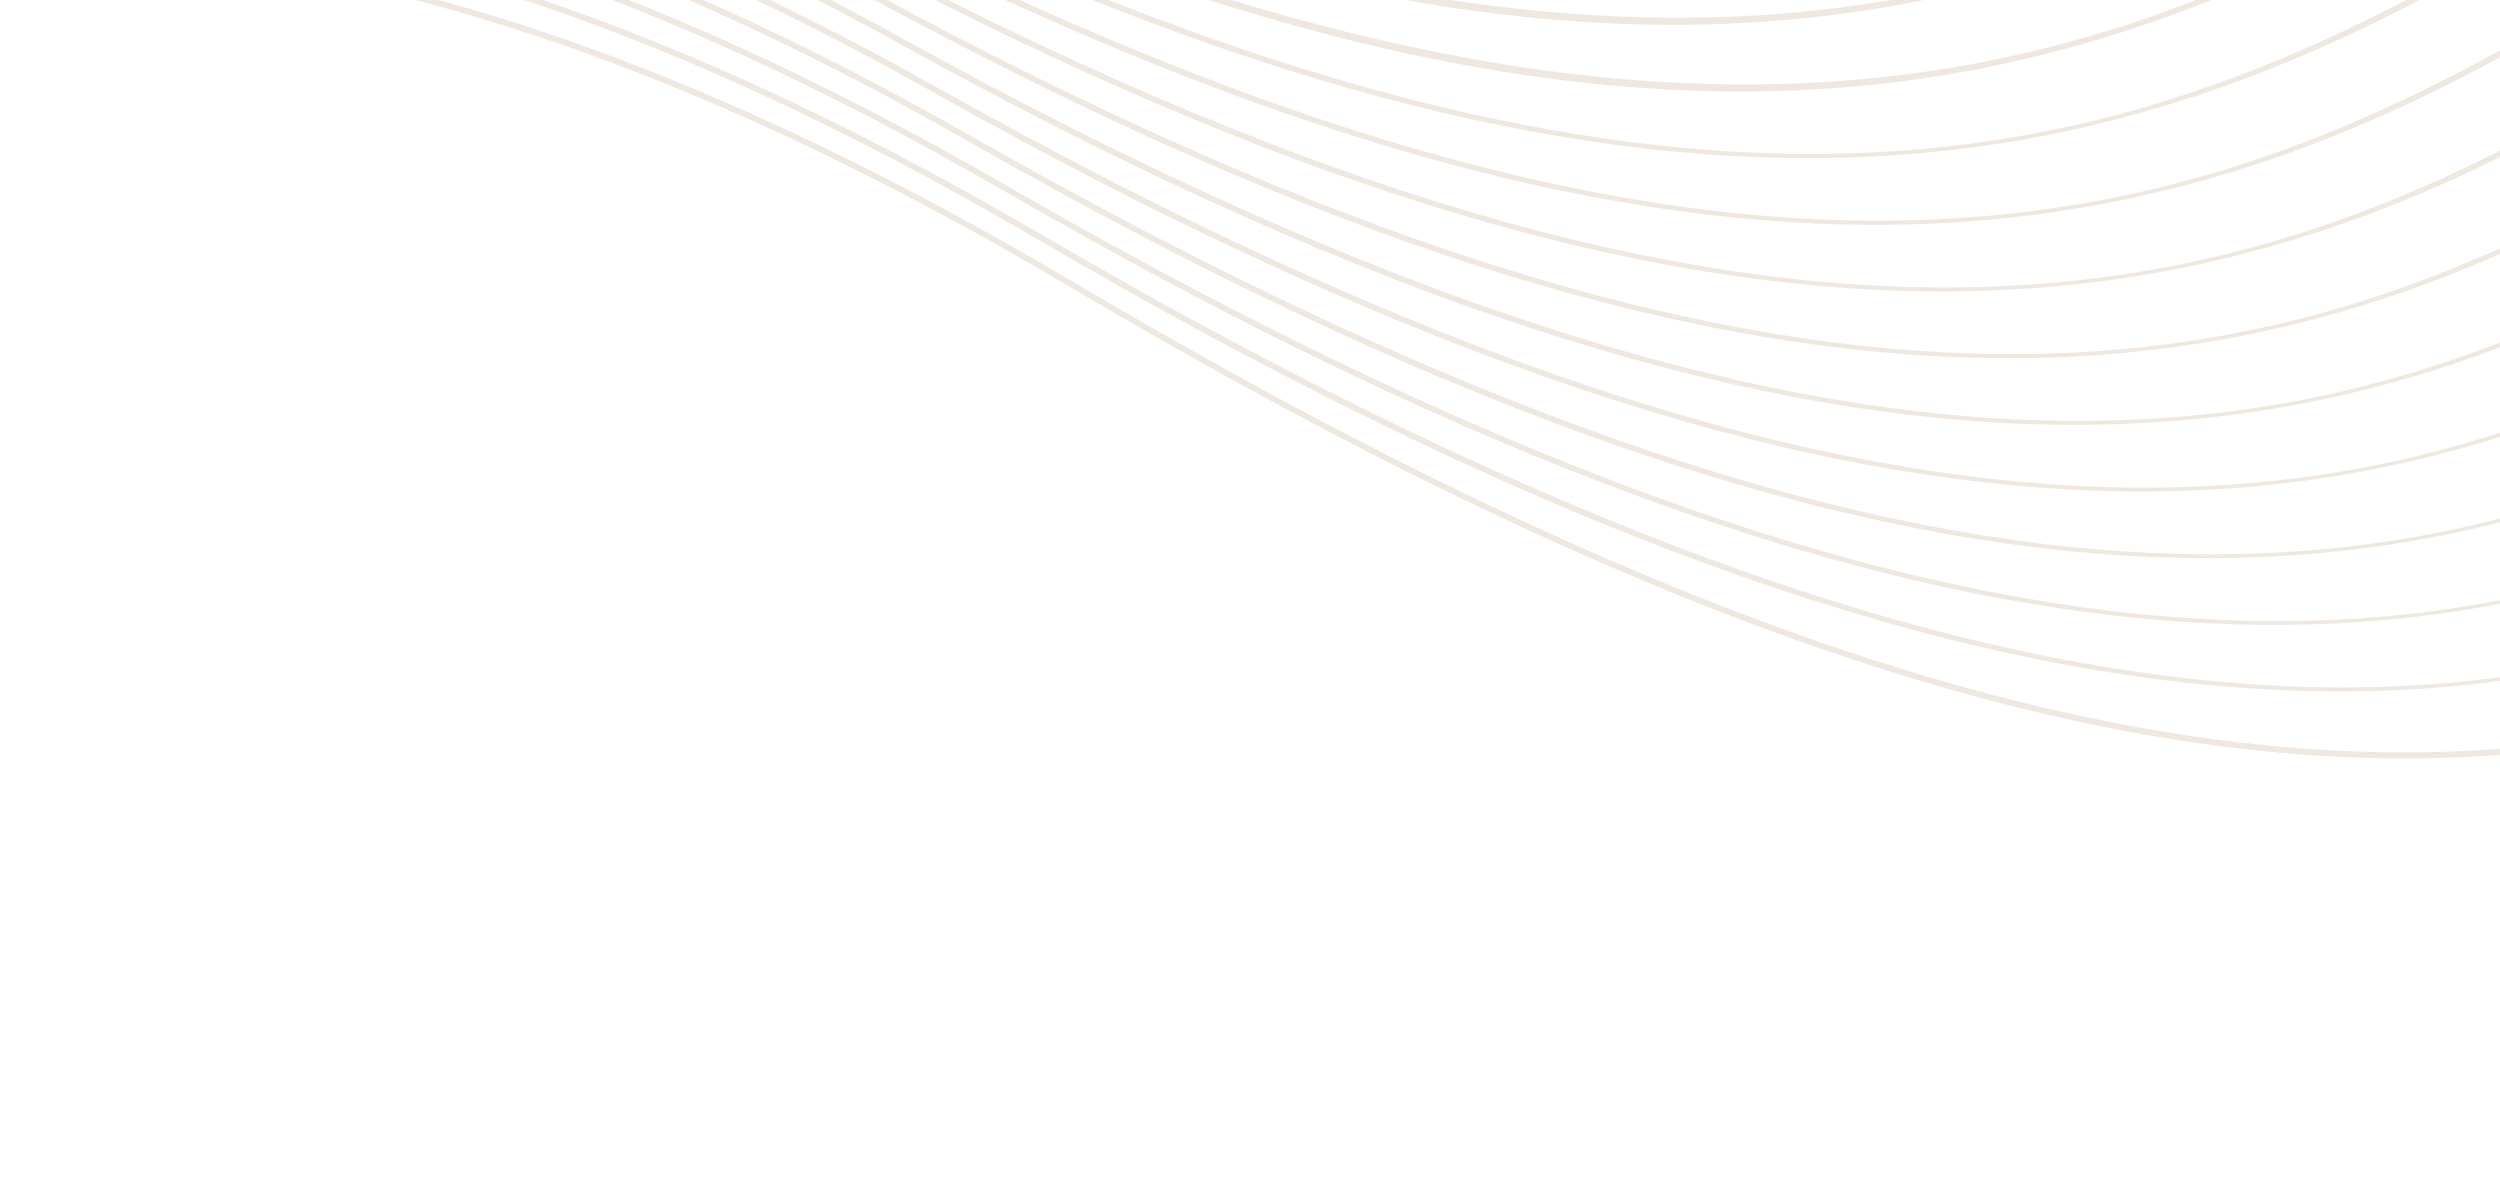 <svg width="685" height="328" viewBox="0 0 685 328" fill="none" xmlns="http://www.w3.org/2000/svg">
<g opacity="0.2" clip-path="url(#clip0_580_2092)">
<path d="M607.898 -164.254C580.266 -146.468 551.623 -128.936 520.2 -116.321C464.783 -94.031 413.946 -83.967 360.127 -84.531C294.861 -85.258 223.642 -101.847 142.56 -135.267C113.162 -147.303 85.009 -155.609 58.281 -160.271L58.826 -161.827C85.614 -157.194 113.751 -148.844 143.149 -136.808C327.5 -60.905 436.884 -84.625 519.579 -117.836C550.478 -130.235 578.713 -147.461 605.938 -164.94L607.898 -164.254Z" fill="#AE8E66"/>
<path d="M636.014 -154.414C605.962 -134.429 574.786 -114.09 540.53 -99.67C484.393 -76.035 432.518 -65.436 377.256 -66.306C310.158 -67.374 236.411 -85.597 151.936 -121.901C117.917 -136.453 85.605 -146.165 55.075 -151.109L55.62 -152.665C86.194 -147.706 118.551 -137.979 152.57 -123.427C344.454 -40.894 456.035 -65.891 539.91 -101.185C573.641 -115.389 604.378 -135.333 634.054 -155.1L636.014 -154.414Z" fill="#AE8E66"/>
<path d="M663.907 -144.652C663.048 -144.054 662.249 -143.485 661.405 -142.932C629.717 -121.273 596.974 -98.886 560.861 -83.019C503.943 -58.01 451.046 -46.92 394.429 -48.065C325.471 -49.534 249.208 -69.286 161.313 -108.535C122.659 -125.708 86.098 -136.856 51.868 -141.947L52.429 -143.548C86.747 -138.426 123.293 -127.233 161.991 -110.045C361.439 -20.971 475.187 -47.157 560.181 -84.506C596.189 -100.359 628.856 -122.673 660.468 -144.258C660.996 -144.622 661.508 -144.942 661.991 -145.322L663.907 -144.652Z" fill="#AE8E66"/>
<path d="M691.667 -134.936C688.425 -132.676 685.228 -130.4 681.986 -128.14C650.185 -105.873 617.329 -82.876 581.192 -66.369C523.537 -39.97 469.618 -28.389 411.557 -29.839C340.769 -31.65 261.976 -53.036 170.705 -95.214C127.314 -115.143 86.593 -127.697 48.693 -132.874L49.253 -134.476C87.243 -129.267 127.992 -116.653 171.383 -96.724C378.424 -1.048 494.354 -28.468 580.467 -67.871C616.484 -84.32 649.28 -107.288 681.005 -129.482C683.915 -131.509 686.841 -133.58 689.795 -135.591L691.667 -134.936Z" fill="#AE8E66"/>
<path d="M719.293 -125.267C713.697 -121.285 708.102 -117.303 702.567 -113.349C670.669 -90.516 637.699 -66.91 601.523 -49.718C543.103 -21.99 488.19 -9.858 428.641 -11.629C356.022 -13.781 274.729 -36.741 180.081 -81.848C131.955 -104.682 87.031 -118.658 45.502 -123.757L46.062 -125.358C87.665 -120.183 132.678 -106.176 180.804 -83.342C395.364 18.859 513.505 -9.734 600.798 -51.22C636.838 -68.31 669.748 -91.887 701.631 -114.675C706.834 -118.395 712.113 -122.189 717.421 -125.922L719.293 -125.267Z" fill="#AE8E66"/>
<path d="M746.874 -115.614C738.881 -109.925 731.021 -104.189 723.222 -98.482C691.181 -75.1 658.054 -50.9 621.809 -33.083C562.652 -3.965 506.718 8.658 445.77 6.597C371.335 4.059 287.498 -20.491 189.502 -68.467C136.568 -94.282 87.439 -109.679 42.296 -114.596L42.871 -116.241C88.073 -111.204 137.291 -95.776 190.225 -69.961C412.304 38.766 532.672 8.955 621.068 -34.541C657.193 -52.3 690.261 -76.471 722.241 -99.824C729.709 -105.297 737.281 -110.785 744.958 -116.285L746.874 -115.614Z" fill="#AE8E66"/>
<path d="M774.277 -106.024C763.975 -98.596 753.851 -91.107 743.893 -83.659C711.694 -59.684 678.453 -34.875 642.139 -16.433C582.247 14.075 525.306 27.145 462.899 24.823C386.632 21.943 300.266 -4.241 198.894 -55.145C141.138 -84.046 87.746 -100.835 39.105 -105.478L39.665 -107.079C88.424 -102.345 141.801 -85.511 199.602 -56.595C429.274 58.733 551.824 27.689 641.399 -17.89C677.548 -36.29 709.279 -59.93 742.896 -84.957C752.583 -92.2 762.391 -99.5 772.361 -106.694L774.277 -106.024Z" fill="#AE8E66"/>
<path d="M801.635 -96.448C788.996 -87.343 776.71 -77.965 764.592 -68.777C730.802 -43.112 698.853 -18.849 662.47 0.218C601.812 32.055 543.833 45.66 480.043 43.004C401.945 39.783 313.063 12.07 208.271 -41.779C145.634 -73.885 88.083 -92.081 35.929 -96.406L36.49 -98.007C88.716 -93.606 146.358 -75.379 209.039 -43.258C445.592 78.272 566.404 48.767 661.685 -1.255C697.948 -20.264 729.821 -44.453 763.611 -70.118C775.442 -79.057 787.44 -88.187 799.764 -97.103L801.635 -96.448Z" fill="#AE8E66"/>
<path d="M828.949 -86.889C814.045 -76.03 799.585 -64.867 785.336 -53.879C751.343 -27.635 719.252 -2.823 682.801 16.869C621.362 50.08 562.361 64.176 497.172 61.229C417.243 57.667 325.832 28.32 217.692 -28.398C150.102 -63.785 88.286 -83.373 32.692 -87.155L33.268 -88.801C88.98 -84.927 150.87 -65.264 218.46 -29.876C462.533 98.179 585.479 67.575 682 15.44C718.331 -4.194 750.407 -28.962 784.355 -55.22C798.272 -65.975 812.446 -76.89 827.033 -87.56L828.949 -86.889Z" fill="#AE8E66"/>
<path d="M856.219 -77.345C838.977 -64.808 822.37 -51.8 806.08 -38.98C771.93 -12.143 739.652 13.202 703.132 33.519C640.927 68.06 580.904 82.647 514.256 79.439C432.511 75.491 338.585 44.615 227.084 -15.076C154.512 -53.805 88.476 -74.77 29.485 -77.993L30.046 -79.594C89.17 -76.324 155.279 -55.284 227.836 -16.511C479.428 118.071 604.555 86.382 702.287 32.075C738.731 11.832 770.949 -13.485 805.084 -40.278C821.087 -52.848 837.377 -65.668 854.347 -78L856.219 -77.345Z" fill="#AE8E66"/>
<path d="M883.444 -67.817C863.864 -53.602 845.185 -38.673 826.853 -24.022C792.5 3.393 760.08 29.288 723.418 50.154C660.477 86.085 599.432 101.163 531.384 97.665C447.809 93.376 351.353 60.865 236.461 -1.71C158.892 -43.885 88.653 -66.271 26.248 -68.743L26.808 -70.344C89.316 -67.737 159.689 -45.304 237.257 -3.129C496.34 137.918 623.646 105.145 722.617 48.726C759.159 27.918 791.519 2.051 825.812 -25.335C843.872 -39.782 862.324 -54.49 881.528 -68.487L883.444 -67.817Z" fill="#AE8E66"/>
<path d="M910.668 -58.288C888.767 -42.441 867.955 -25.562 847.626 -9.064C813.131 18.901 780.524 45.329 743.749 66.805C680.042 104.065 617.975 119.634 548.468 115.875C463.122 111.216 364.121 77.116 245.882 11.671C163.199 -34.041 88.68 -57.775 23.01 -59.492L23.57 -61.093C89.403 -59.269 163.996 -35.459 246.649 10.192C513.28 157.825 642.722 123.952 742.948 65.376C779.543 43.987 812.09 17.588 846.569 -10.332C866.671 -26.61 887.167 -43.3 908.797 -58.943L910.668 -58.288Z" fill="#AE8E66"/>
<path d="M937.849 -48.776C913.609 -31.25 890.725 -12.451 868.399 5.894C833.702 34.437 800.952 61.415 764.079 83.455C699.592 122.09 636.503 138.15 565.613 134.056C478.435 129.055 376.934 93.382 255.258 25.037C167.522 -24.241 88.739 -49.368 19.741 -50.153L20.302 -51.754C89.462 -50.862 168.334 -25.704 256.07 23.574C530.191 177.672 661.798 142.759 763.219 82.056C799.987 60.029 832.705 33.14 867.342 4.626C889.396 -13.515 912.009 -32.109 935.933 -49.446L937.849 -48.776Z" fill="#AE8E66"/>
<path d="M965.073 -39.247C938.648 -20.19 913.795 0.516 889.577 20.695C854.573 49.829 821.517 77.398 784.41 100.106C719.112 140.054 655.046 156.621 582.697 152.267C493.688 146.924 389.687 109.677 264.65 38.358C171.786 -14.561 88.752 -40.976 16.457 -40.769L17.033 -42.414C89.491 -42.515 172.583 -15.979 265.492 36.955C547.103 197.519 680.889 161.522 783.549 98.706C820.536 76.057 853.576 48.532 888.521 19.427C912.467 -0.548 937.032 -21.005 963.202 -39.902L965.073 -39.247Z" fill="#AE8E66"/>
<path d="M992.209 -29.75C963.356 -9.046 936.46 13.64 910.259 35.771C875.112 65.454 841.885 93.513 804.741 116.756C738.678 158.034 673.574 175.136 599.825 170.492C509.001 164.764 402.456 125.927 274.072 51.74C175.962 -4.912 88.693 -32.66 13.157 -31.34L13.749 -33.03C89.46 -34.139 176.803 -6.315 274.868 50.321C563.998 217.41 699.965 180.329 803.836 115.341C840.904 92.171 874.056 64.186 909.187 34.547C935.117 12.621 961.696 -9.877 990.293 -30.421L992.209 -29.75Z" fill="#AE8E66"/>
<path d="M1019.34 -20.253C987.96 2.111 958.914 26.94 930.714 51.067C895.472 81.166 862.193 109.657 825.027 133.391C758.154 175.983 691.983 193.561 616.88 188.642C524.269 182.588 415.179 142.162 283.448 65.106C180.124 4.632 88.604 -24.404 9.857 -21.911L10.433 -23.557C89.327 -25.898 180.965 3.229 284.305 63.658C580.674 237.075 718.894 198.985 824.151 132.036C861.212 108.315 894.415 79.898 929.597 49.828C957.586 25.876 986.345 1.296 1017.47 -20.908L1019.34 -20.253Z" fill="#AE8E66"/>
<path d="M1046.48 -10.756C1012.7 13.166 981.76 39.978 951.62 66.072C879.371 128.598 811.171 187.7 712.11 203.65C600.644 221.599 467.423 181.813 292.84 78.427C184.242 14.16 88.471 -16.163 6.526 -12.394L7.118 -14.084C89.21 -17.702 185.098 12.713 293.681 77.024C467.894 180.18 600.788 219.902 711.835 202.006C810.462 186.153 878.51 127.199 950.504 64.833C980.416 38.959 1011.13 12.366 1044.61 -11.411L1046.48 -10.756Z" fill="#AE8E66"/>
</g>
<defs>
<clipPath id="clip0_580_2092">
<rect width="982.115" height="358.814" fill="white" transform="translate(119.5 -335.188) rotate(19.289)"/>
</clipPath>
</defs>
</svg>
